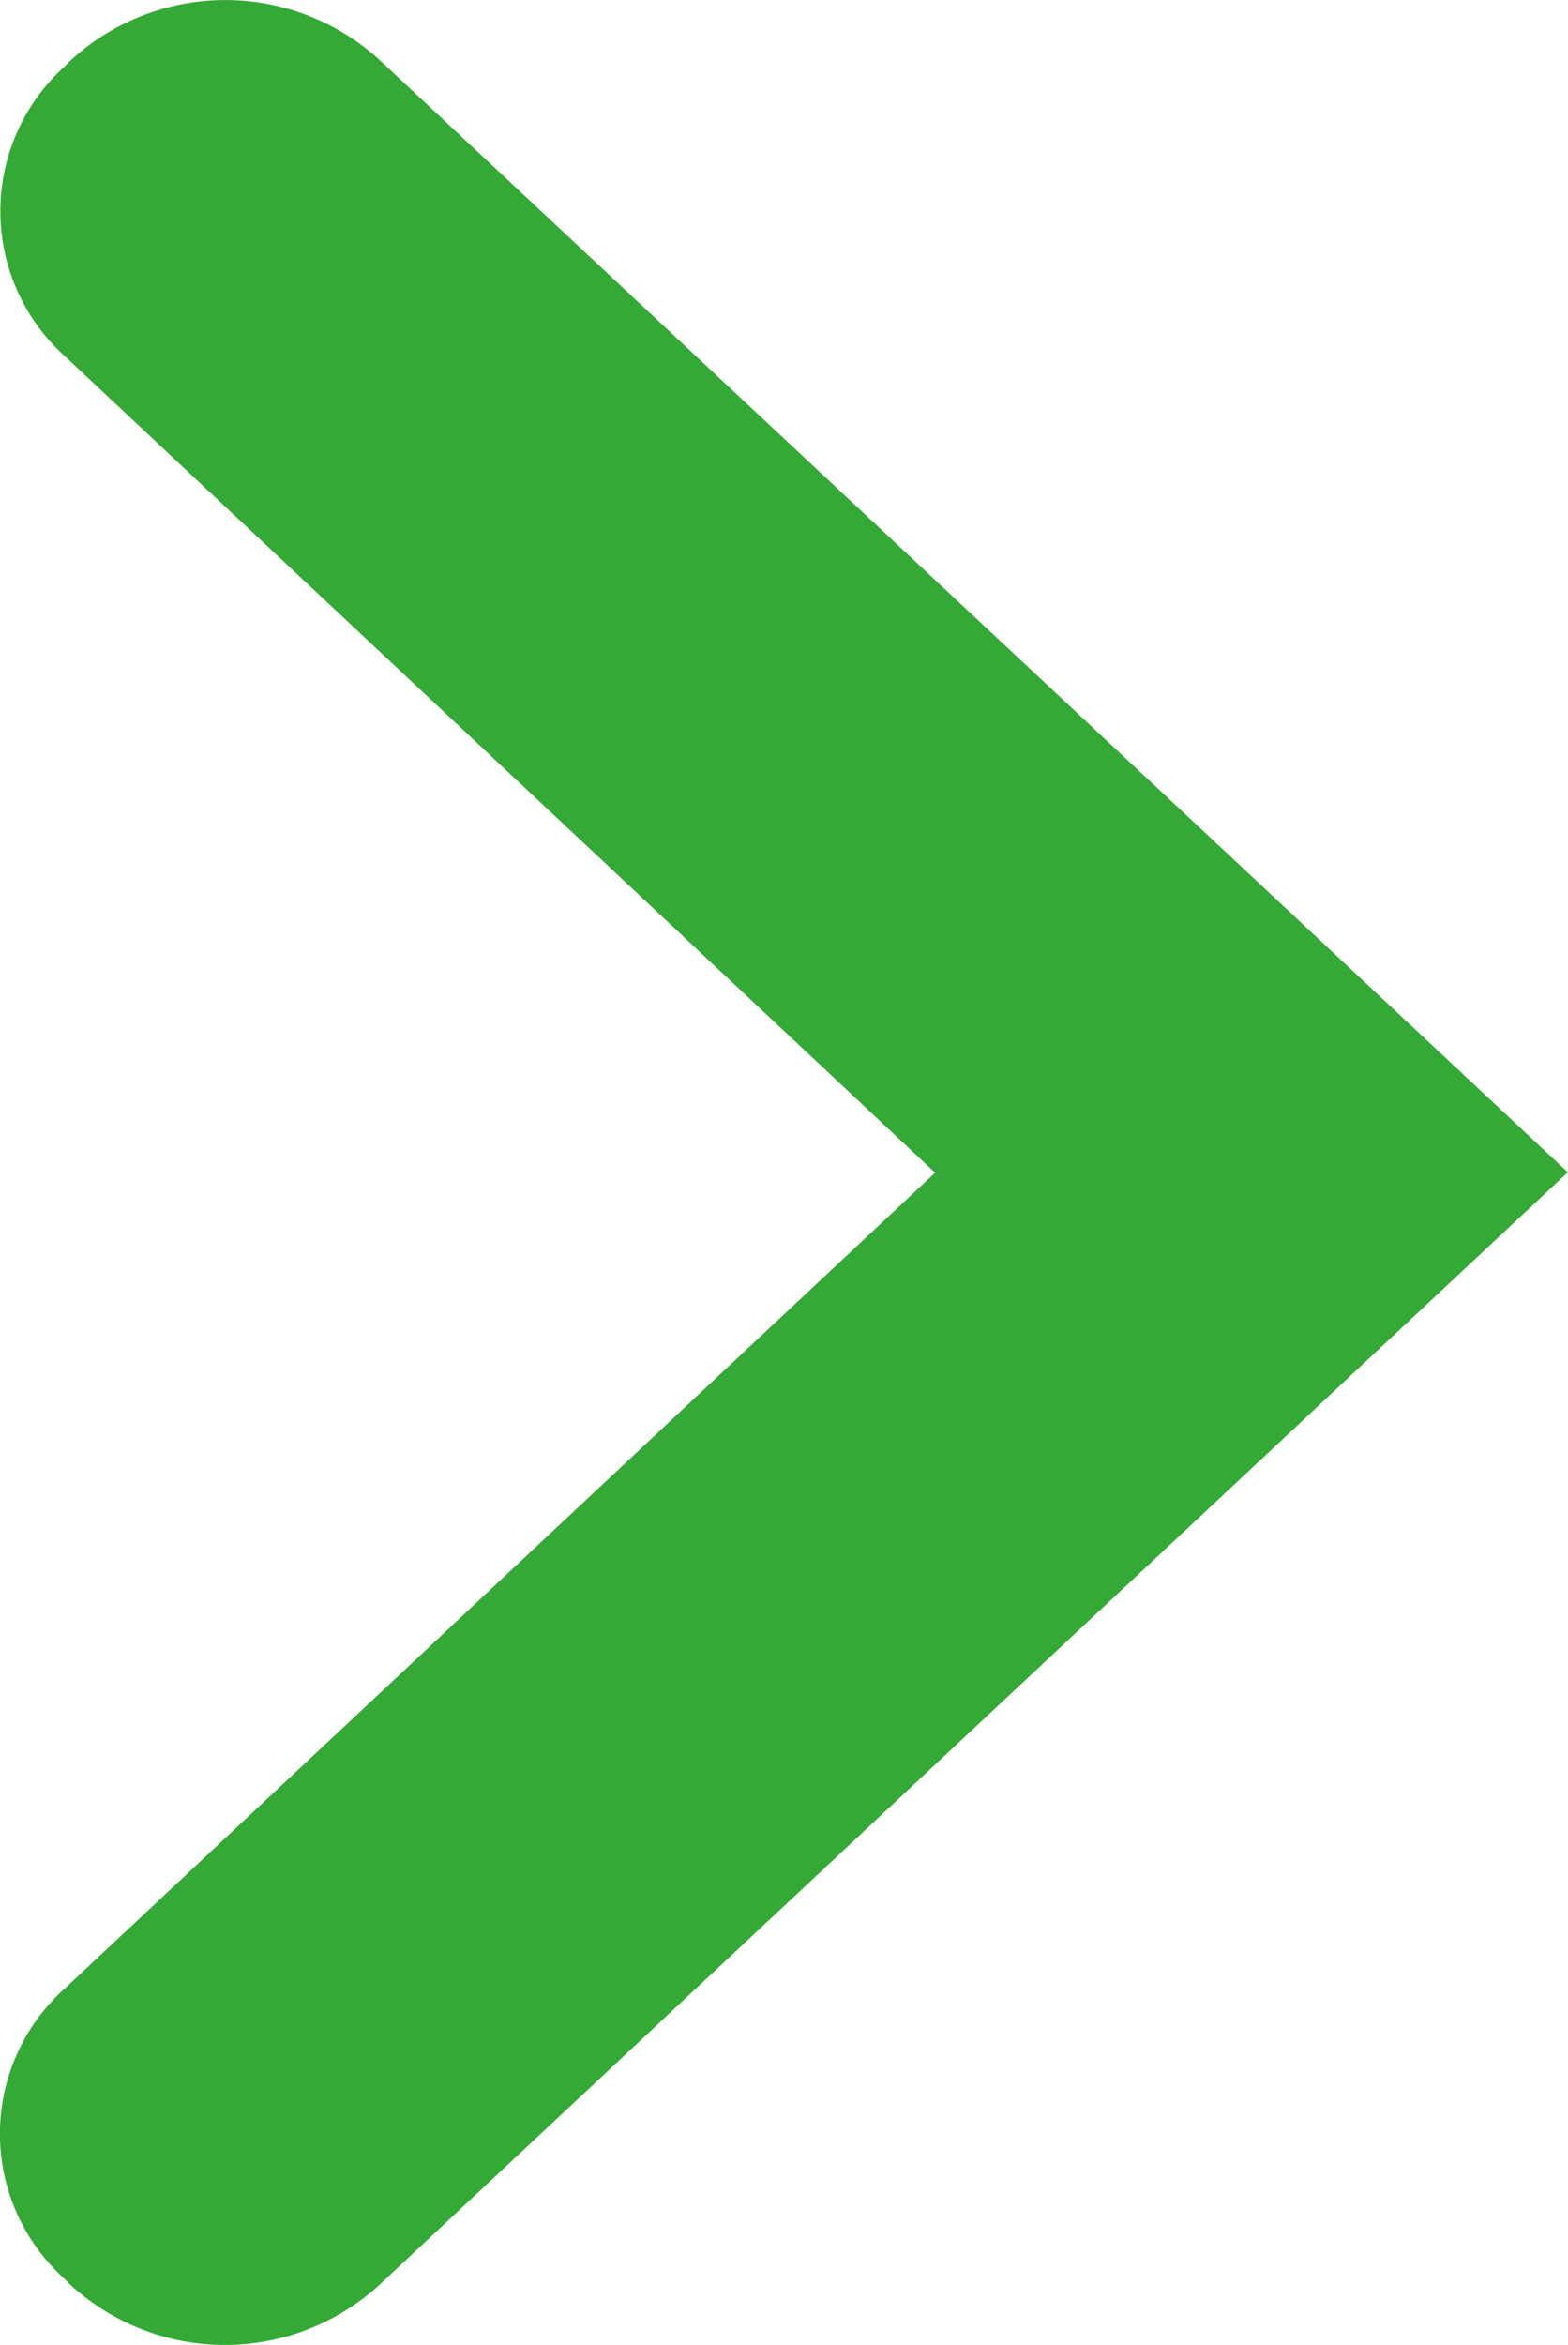<svg xmlns="http://www.w3.org/2000/svg" width="22.719" height="33.968" viewBox="0 0 22.719 33.968"><path d="M211.294,1192.384l-17.22-16.116a3.311,3.311,0,0,0-4.468,0l-.1.1a2.826,2.826,0,0,0,0,4.184l12.618,11.836h0L189.5,1204.218a2.826,2.826,0,0,0,0,4.184l.1.1a3.312,3.312,0,0,0,4.468,0l17.22-16.117Z" transform="translate(-188.575 -1175.4)" fill="#35a936"/></svg>